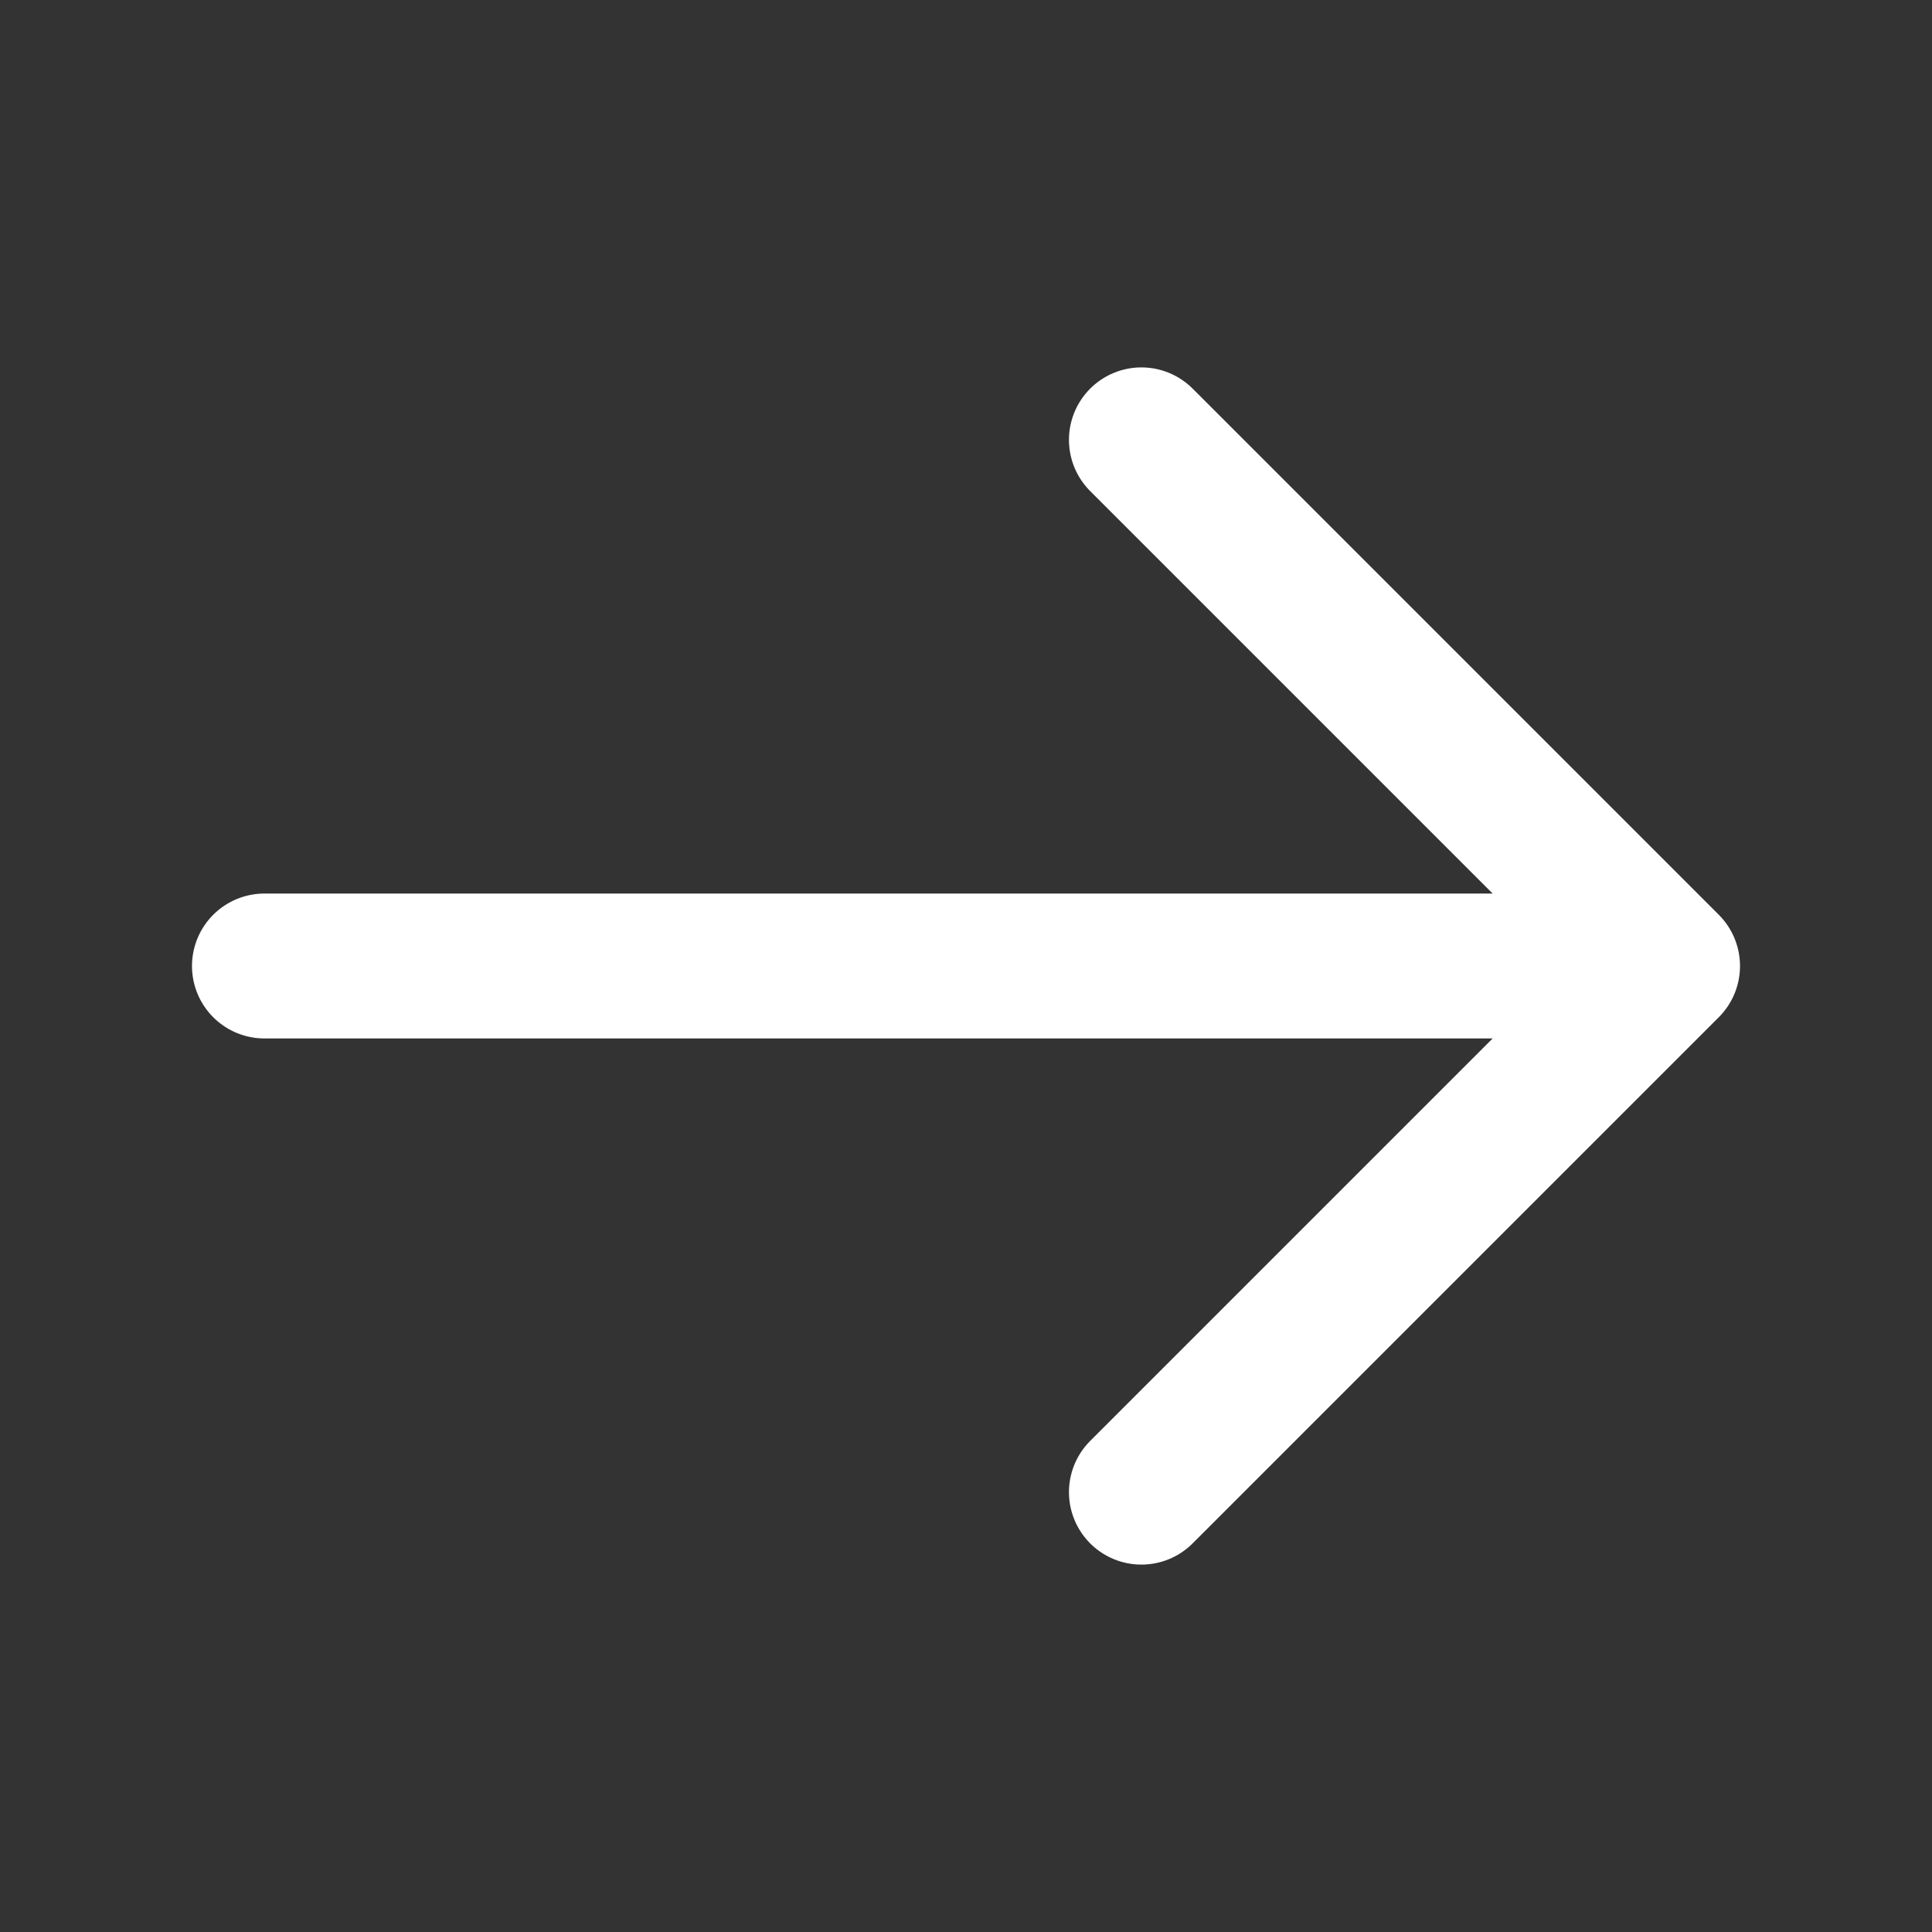 <svg width="24" height="24" viewBox="0 0 24 24" fill="none" xmlns="http://www.w3.org/2000/svg">
<rect x="0" y="0" width="24" height="24" fill="#333333" stroke="none"/>
<path d="M3.285 12L20.715 12M20.715 12L14.179 18.536M20.715 12L14.179 5.464" stroke="white" stroke-width="1.8" stroke-linecap="round" stroke-linejoin="round"/>
</svg>
